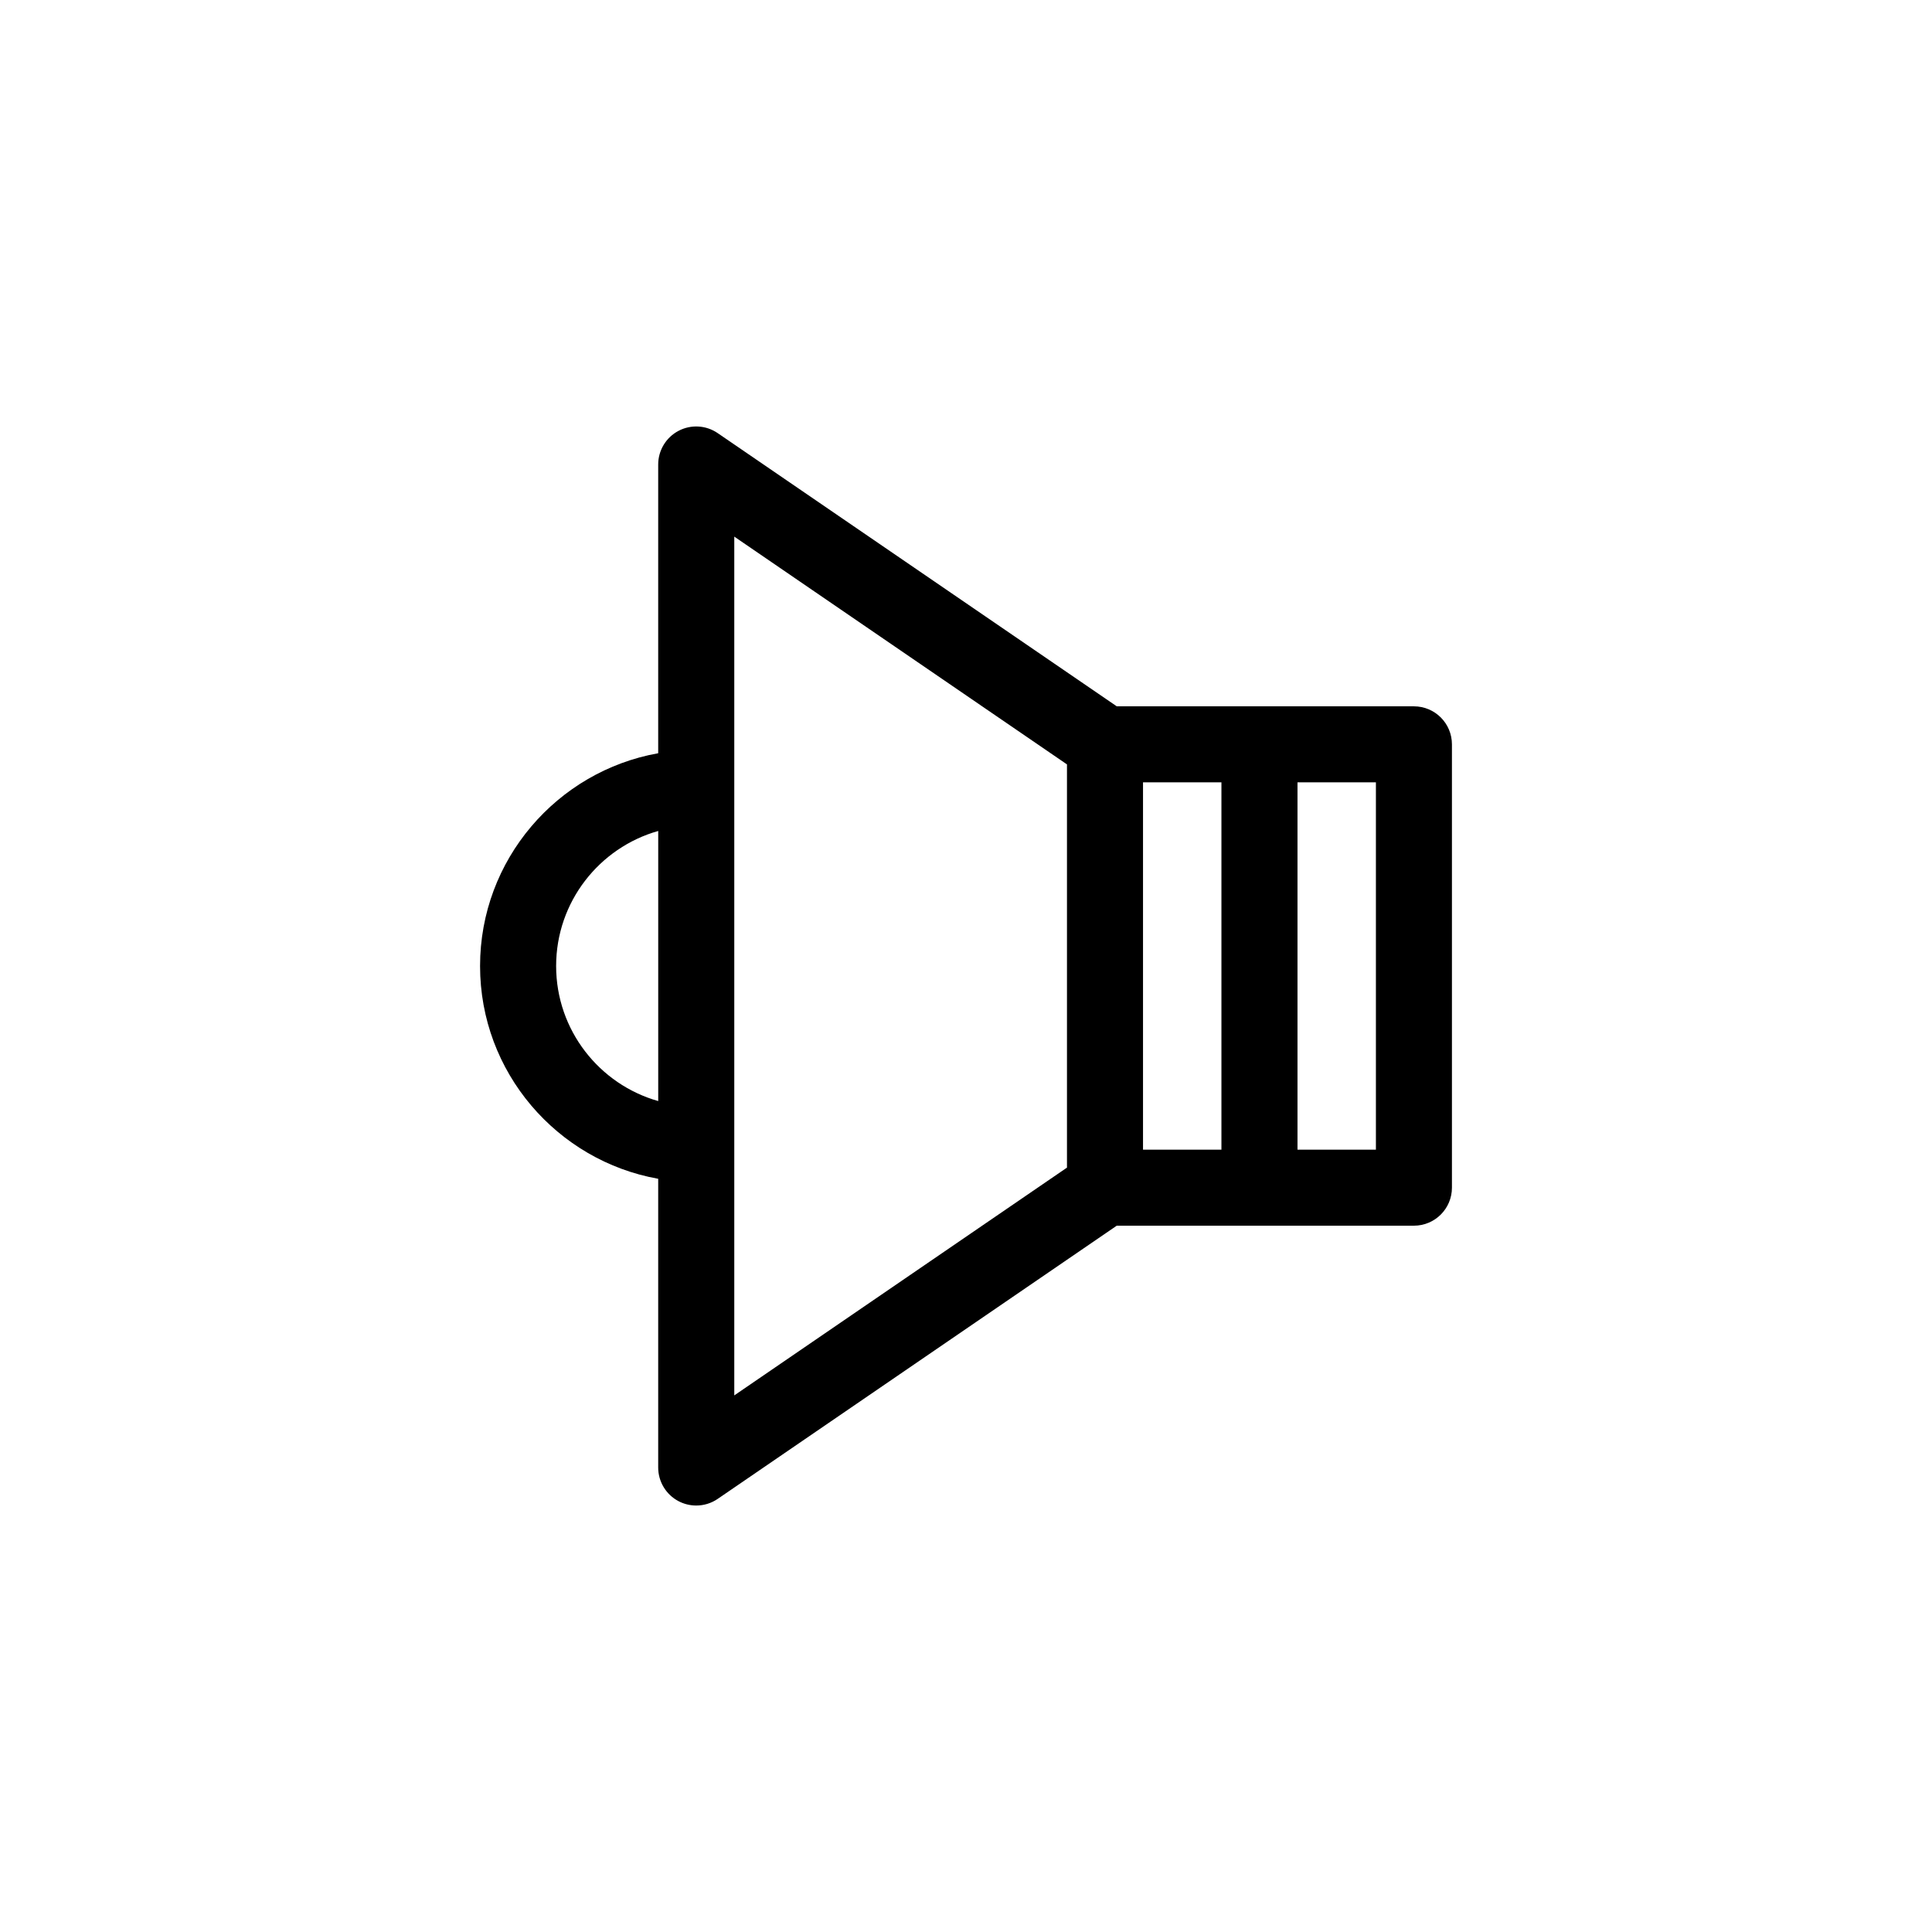 <?xml version="1.0" encoding="UTF-8"?>
<!-- Uploaded to: SVG Repo, www.svgrepo.com, Generator: SVG Repo Mixer Tools -->
<svg fill="#000000" width="800px" height="800px" version="1.1" viewBox="144 144 512 512" xmlns="http://www.w3.org/2000/svg">
 <path d="m518.7 331.18h-78.75l-105.75-72.395c-3.086-2.117-7.086-2.344-10.391-0.602-3.309 1.746-5.379 5.176-5.379 8.914v76.516c-26.789 4.785-47.207 28.223-47.207 56.391 0 28.164 20.418 51.602 47.207 56.387v76.516c0 3.738 2.07 7.168 5.379 8.914 1.477 0.777 3.09 1.16 4.699 1.16 1.996 0 3.984-0.59 5.691-1.762l105.75-72.398h78.75c5.566 0 10.078-4.512 10.078-10.078v-117.48c0-5.566-4.512-10.078-10.078-10.078zm-227.32 68.824c0-17.004 11.461-31.379 27.055-35.789v71.578c-15.59-4.41-27.055-18.785-27.055-35.789zm47.211 47.254v-161.05l88.168 60.363v106.86l-88.168 60.363zm108.32-95.926h20.781v97.336h-20.781zm61.719 97.34h-20.781v-97.34h20.781z"/>
</svg>